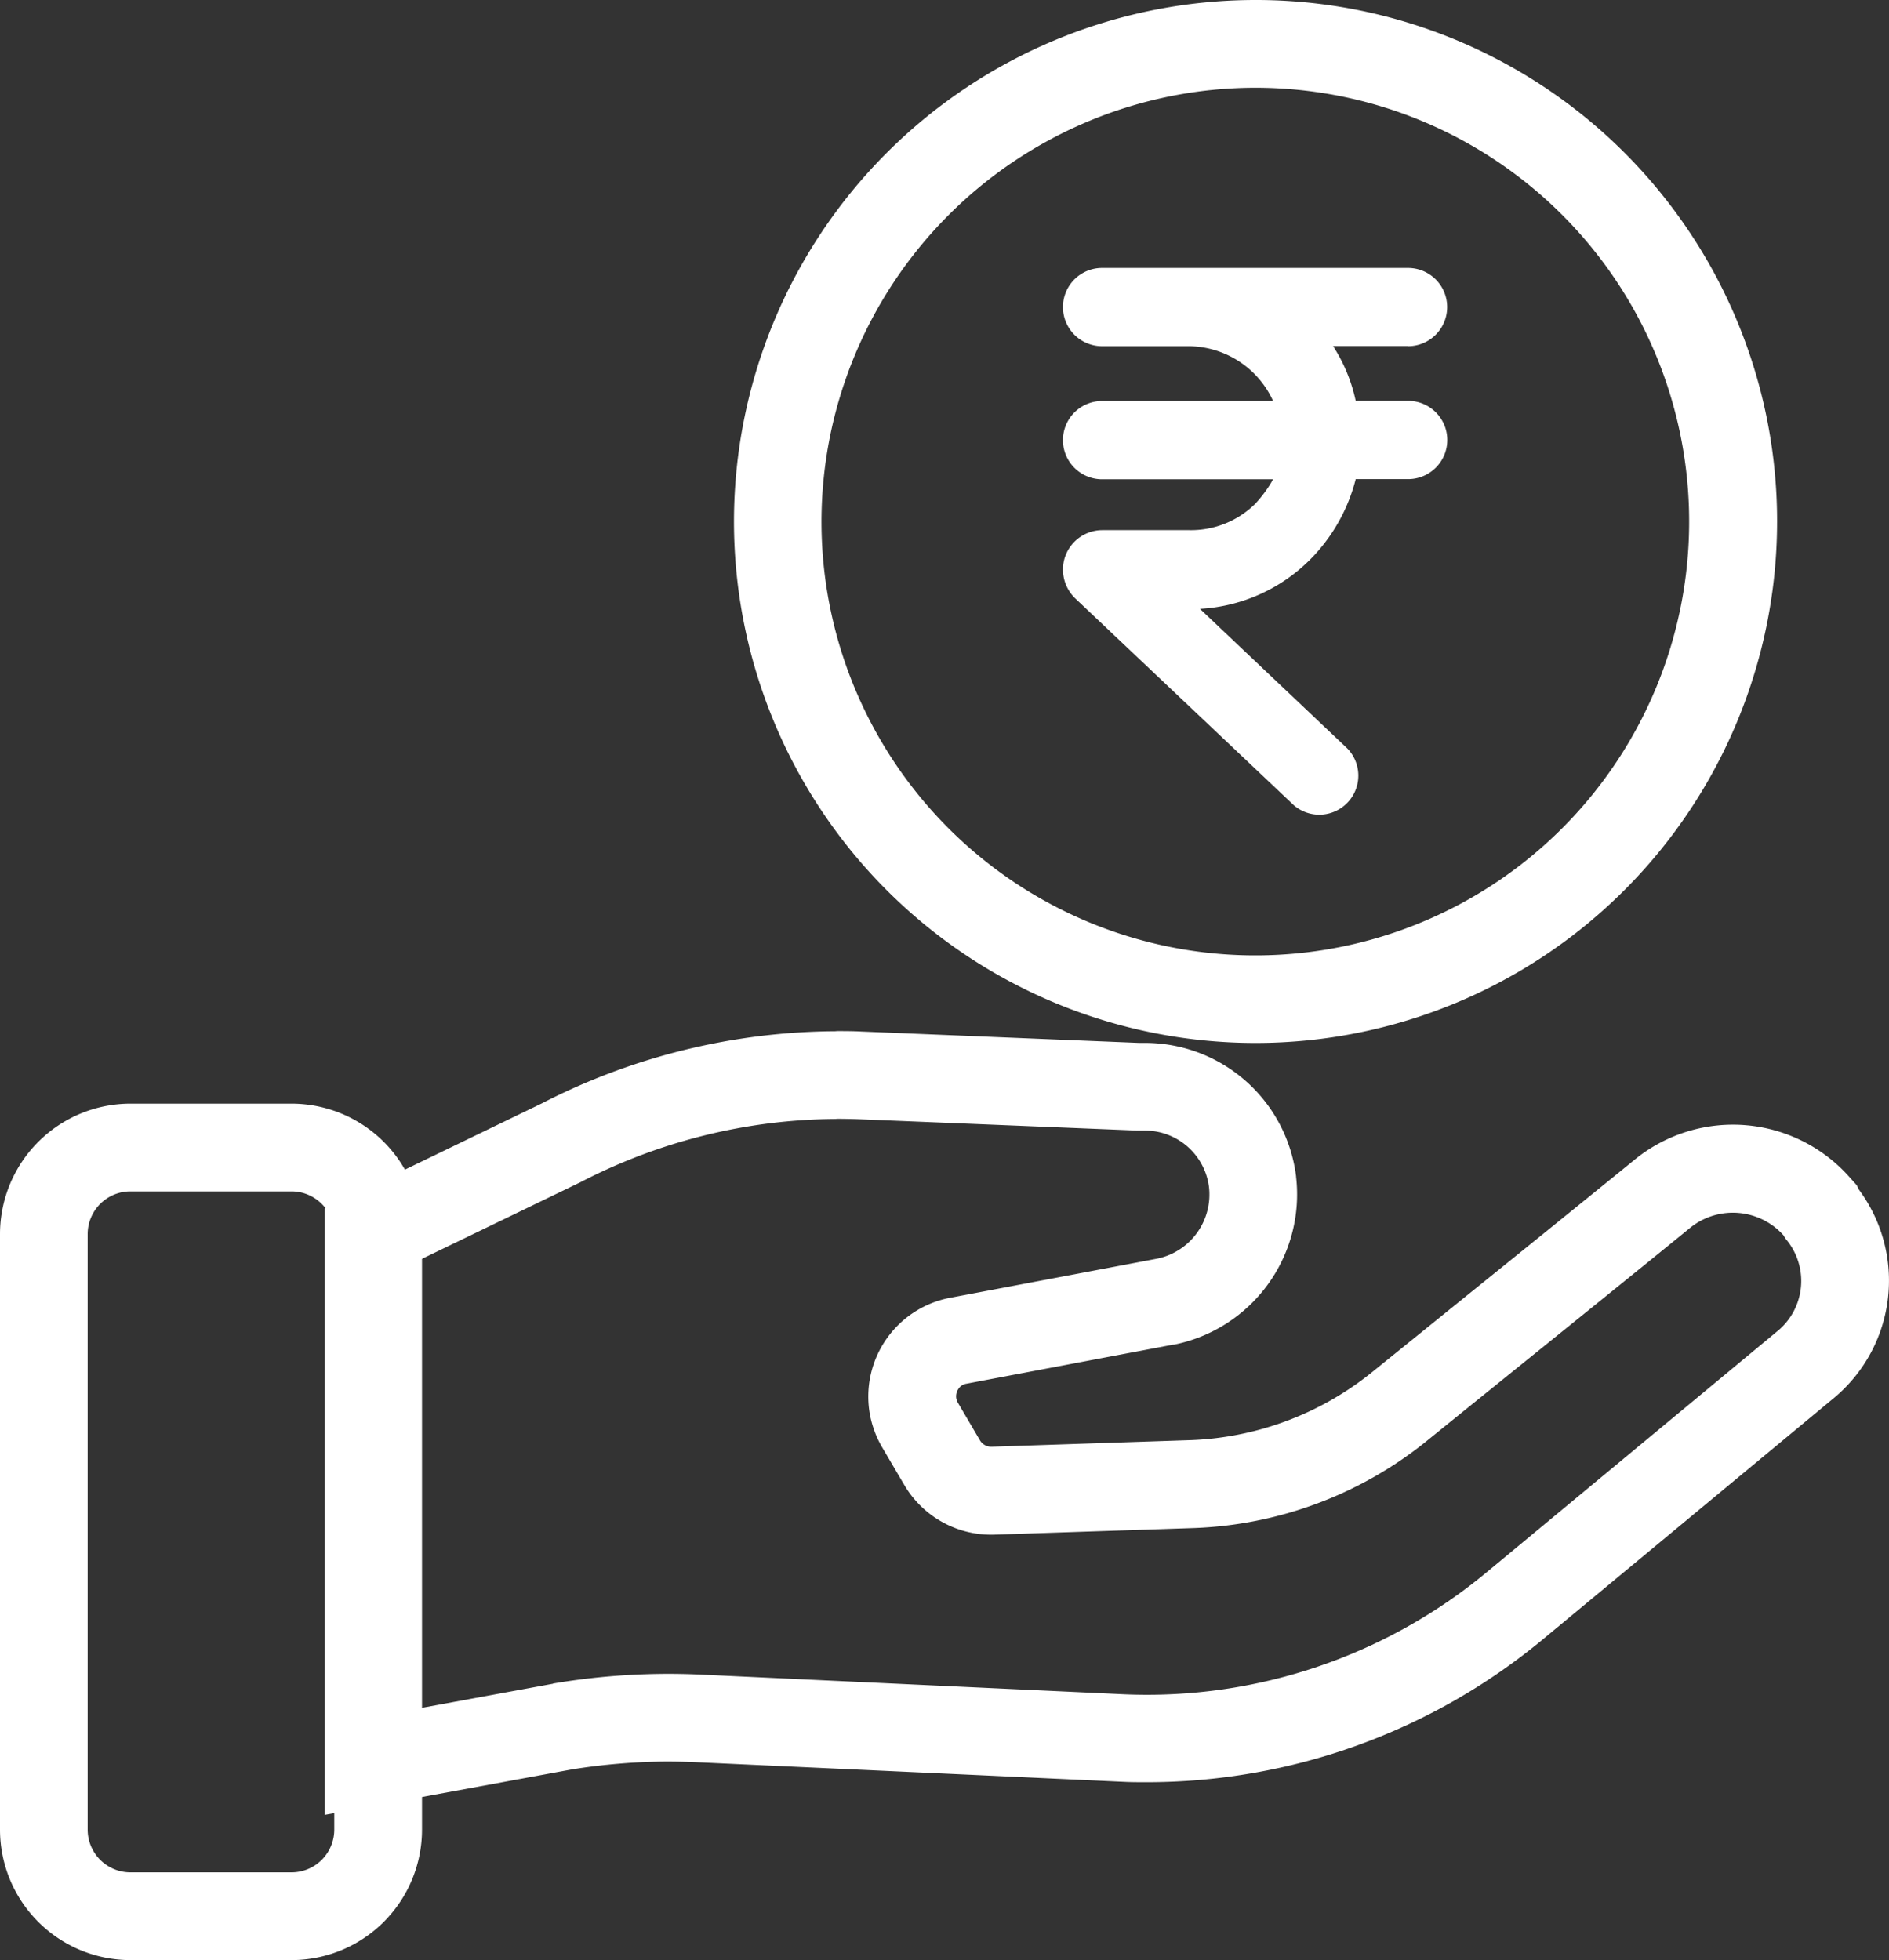 <svg xmlns="http://www.w3.org/2000/svg" width="50.012" height="51.895" viewBox="0 0 50.012 51.895">
  <rect x="0" y="0" width="50.012" height="51.895" fill="#333333" stroke="none"/>
  <g id="get-money" transform="translate(5 5)">
    <g id="Group_11556" data-name="Group 11556" transform="translate(-5 24.22)">
      <g id="Group_11555" data-name="Group 11555" transform="translate(0 0)">
        <path id="Path_13647" data-name="Path 13647" d="M7.531,279.323A1.132,1.132,0,0,0,6.4,280.452v15.771a1.132,1.132,0,0,0,1.129,1.129H11.8a1.132,1.132,0,0,0,1.129-1.129V280.452a1.132,1.132,0,0,0-1.129-1.129H7.531m0-2.323H11.8a3.456,3.456,0,0,1,3.452,3.452v15.771a3.456,3.456,0,0,1-3.452,3.452H7.531a3.456,3.456,0,0,1-3.452-3.452V280.452A3.456,3.456,0,0,1,7.531,277Z" transform="translate(-4.079 -277)" fill="#fff"/>
      </g>
    </g>
    <g id="Group_11558" data-name="Group 11558" transform="translate(3.6 22.303)">
      <g id="Group_11557" data-name="Group 11557" transform="translate(0 0)">
        <path id="Path_13648" data-name="Path 13648" d="M100.621,260.817a14.87,14.87,0,0,0-6.784,1.679L89.4,264.641v11.812l3.72-.684a.038.038,0,0,1,.031-.01,18.333,18.333,0,0,1,3.958-.228l11.139.518a14.086,14.086,0,0,0,9.605-3.243l7.709-6.393a1.715,1.715,0,0,0,.218-2.393.87.87,0,0,1-.083-.124,1.8,1.8,0,0,0-2.445-.218c-2.072,1.689-5.1,4.124-7.056,5.709a10.4,10.4,0,0,1-6.082,2.259l-5.305.176a2.667,2.667,0,0,1-2.383-1.306l-.591-1.005a2.719,2.719,0,0,1-.321-.85,2.662,2.662,0,0,1,2.114-3.109l5.481-1.036a1.734,1.734,0,0,0,1.378-1.9,1.708,1.708,0,0,0-1.679-1.492h-.218l-7.378-.3q-.3-.011-.593-.011m0-2.323c.222,0,.45,0,.678.013h.01l7.33.3h.2a4.03,4.03,0,0,1,3.956,3.533l0,.013a4.056,4.056,0,0,1-3.23,4.442l-.024,0-5.486,1.037a.307.307,0,0,0-.2.136.346.346,0,0,0-.058.245.438.438,0,0,0,.033.1l.01.018.587,1a.345.345,0,0,0,.309.167l5.3-.176a8.123,8.123,0,0,0,4.71-1.749l2.275-1.839c1.595-1.287,3.4-2.747,4.768-3.86l.041-.033a4.122,4.122,0,0,1,5.6.5l.208.232.062.124a4.042,4.042,0,0,1-.64,5.49l-.012.01-7.707,6.391a16.426,16.426,0,0,1-10.5,3.792c-.227,0-.458,0-.685-.014h-.012L97,277.851c-.317-.015-.6-.022-.875-.022a16.429,16.429,0,0,0-2.488.206l-6.56,1.206V263.184l5.746-2.779A17.161,17.161,0,0,1,100.621,258.494Z" transform="translate(-87.079 -258.494)" fill="#fff"/>
      </g>
    </g>
    <g id="Group_11560" data-name="Group 11560" transform="translate(14.428 -5)">
      <g id="Group_11559" data-name="Group 11559" transform="translate(0 0)">
        <path id="Path_13649" data-name="Path 13649" d="M205.382-2.677A11.5,11.5,0,0,0,193.9,8.8v.01A11.486,11.486,0,1,0,205.382-2.677m4.051,6.839h-1.989a4.35,4.35,0,0,1,.6,1.451h1.388a1.036,1.036,0,0,1,0,2.072h-1.388a4.639,4.639,0,0,1-1.212,2.135,4.466,4.466,0,0,1-2.912,1.3l3.906,3.7a1.034,1.034,0,0,1-1.42,1.5l-5.792-5.481a1.07,1.07,0,0,1-.321-.746,1.044,1.044,0,0,1,1.036-1.057h2.321a2.419,2.419,0,0,0,1.73-.694,3.3,3.3,0,0,0,.477-.653h-4.528a1.036,1.036,0,0,1,0-2.072h4.528a2.476,2.476,0,0,0-2.207-1.451h-2.321a1.036,1.036,0,0,1,0-2.072h8.1a1.036,1.036,0,0,1,0,2.072M205.38-5h0A13.8,13.8,0,0,1,219.2,8.8a13.808,13.808,0,1,1-27.617.01V8.8A13.812,13.812,0,0,1,205.378-5Z" transform="translate(-191.579 5)" fill="#fff"/>
      </g>
    </g>
  </g>
</svg>
